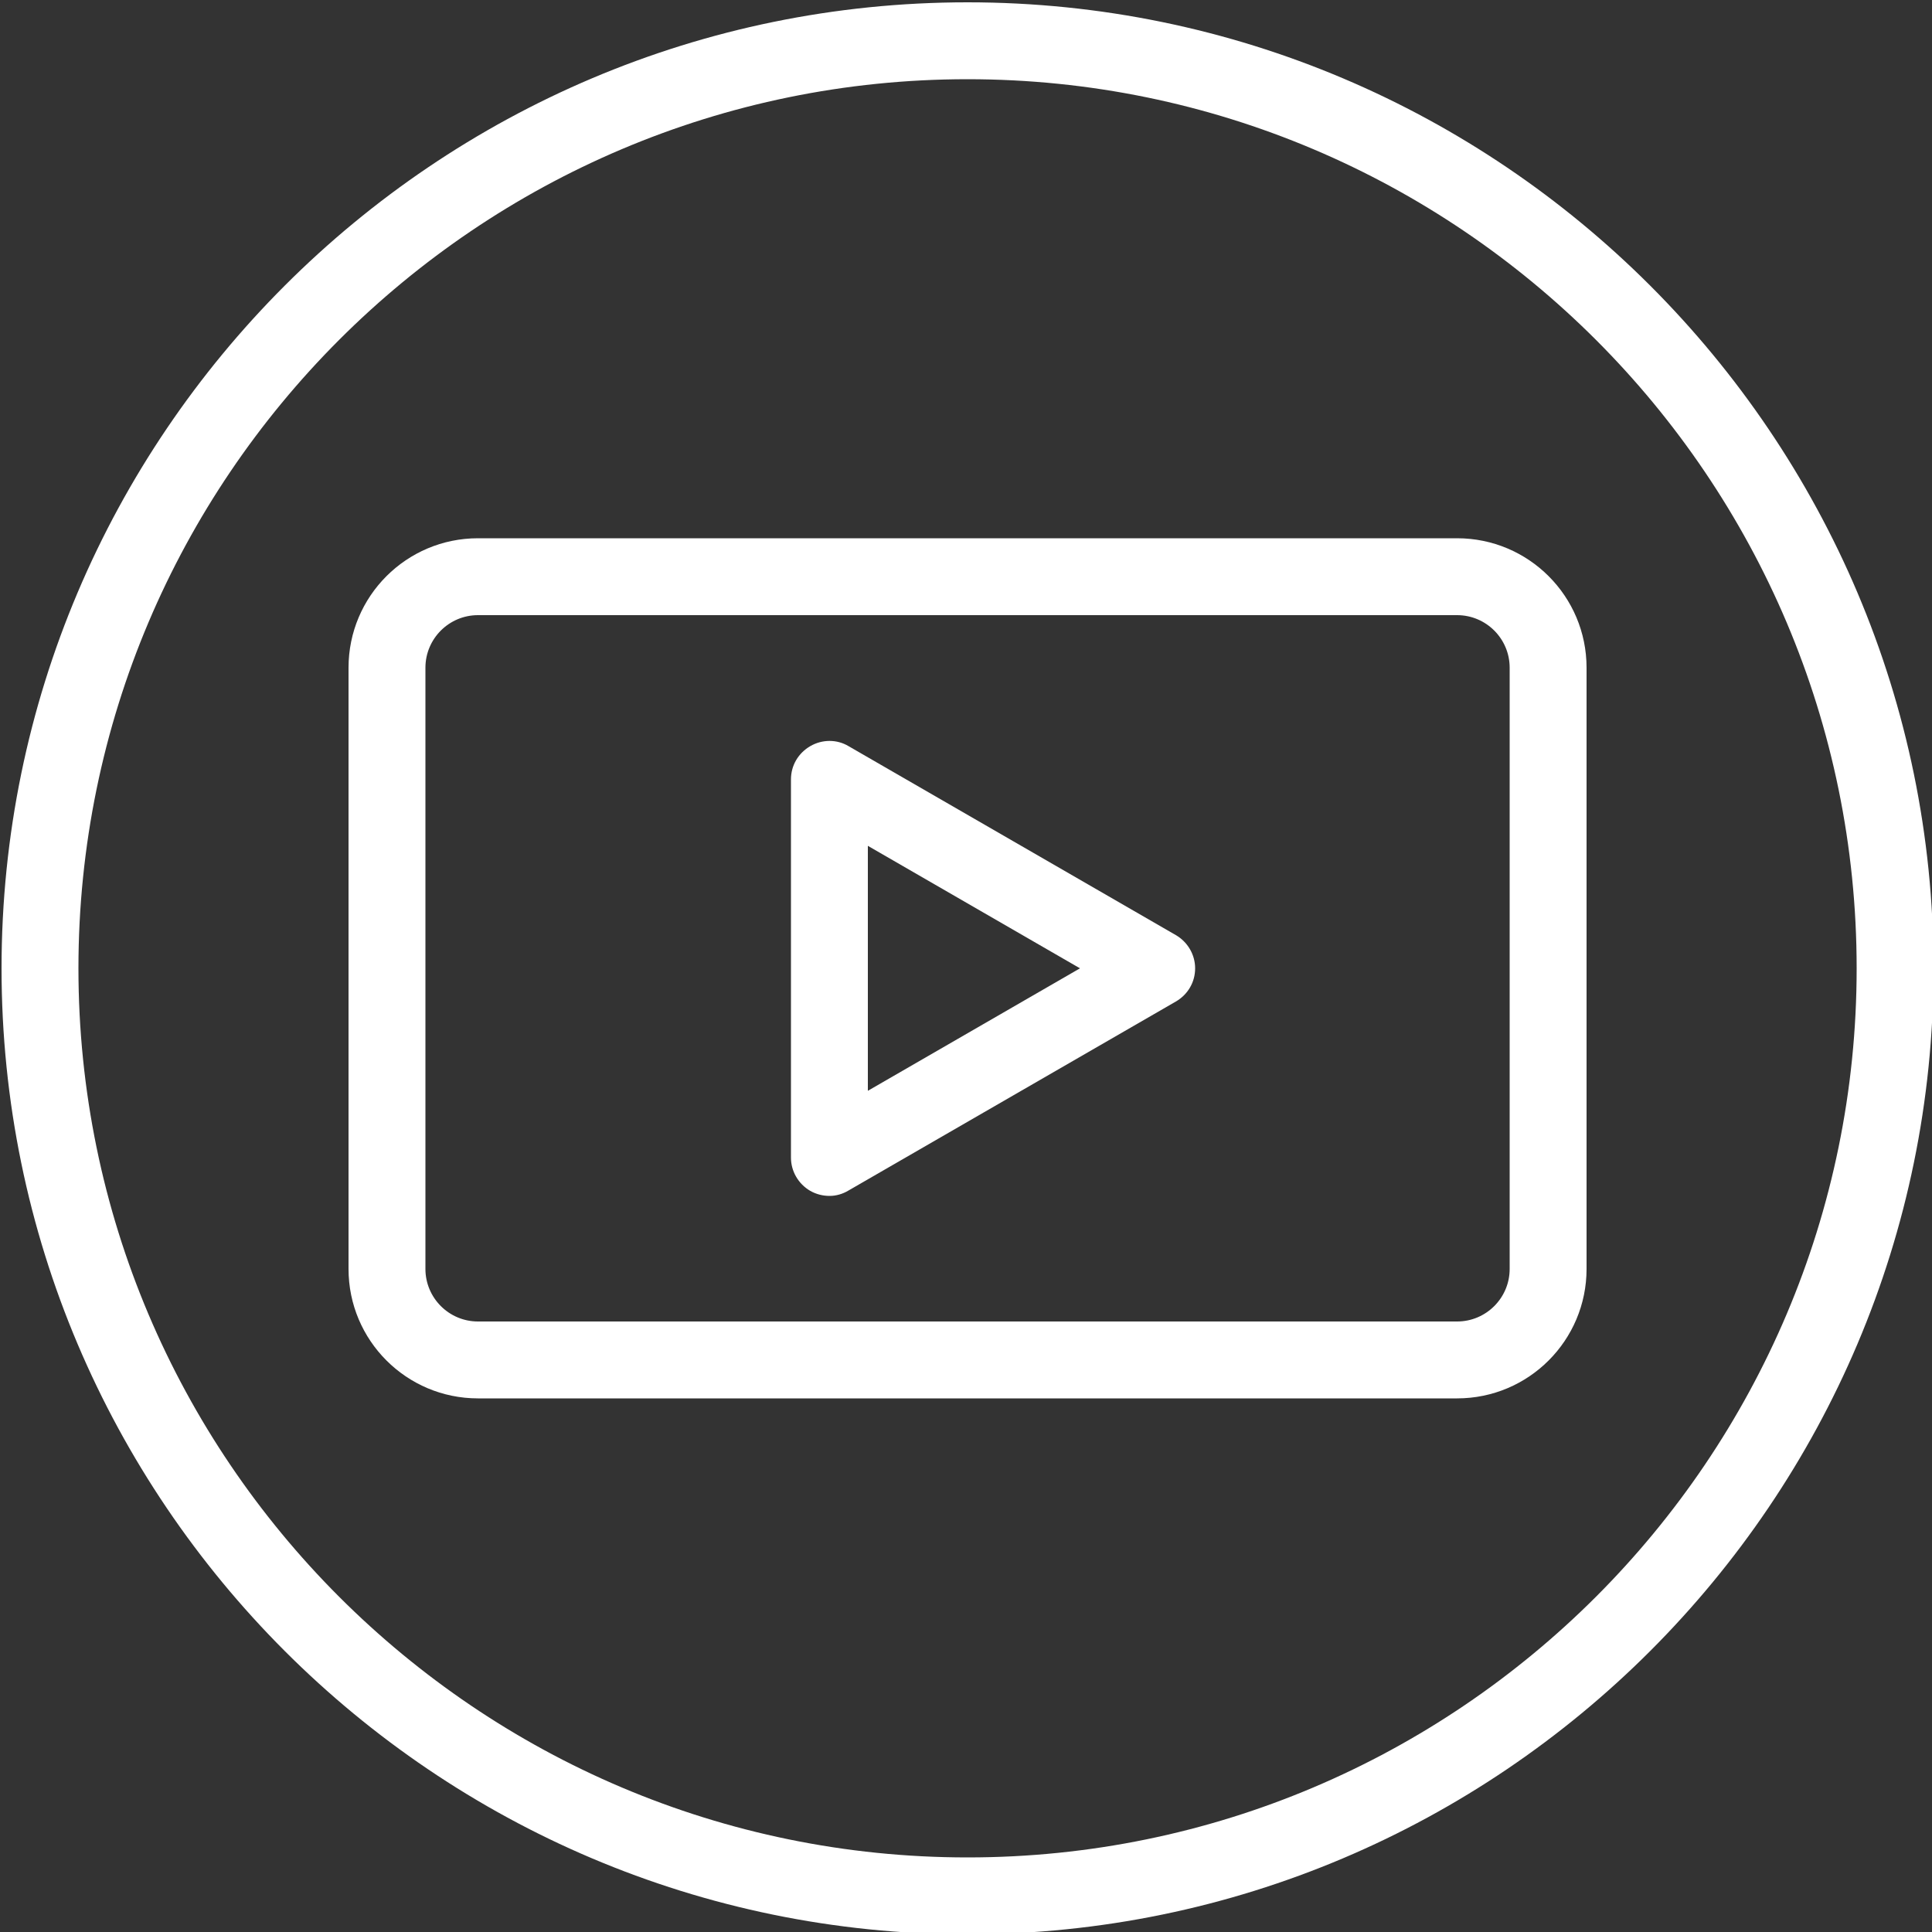 <?xml version="1.0" encoding="utf-8"?>
<!-- Generator: Adobe Illustrator 28.0.0, SVG Export Plug-In . SVG Version: 6.00 Build 0)  -->
<svg version="1.1" id="Calque_1" xmlns="http://www.w3.org/2000/svg" xmlns:xlink="http://www.w3.org/1999/xlink" x="0px" y="0px"
	 viewBox="0 0 500 500" style="enable-background:new 0 0 500 500;" xml:space="preserve">
<rect x="0" y="0" width="500" height="500" fill="#333333" stroke="none"/>
<style type="text/css">
	.st0{fill:#FFFFFF;}
</style>
<g>
	<path class="st0" d="M250.4,500.6c-137.9,0-250-112.2-250-250c0-137.9,112.2-250,250-250c137.8,0,250,112.2,250,250
		C500.4,388.4,388.2,500.6,250.4,500.6z M250.4,20.5c-126.9,0-230.1,103.2-230.1,230.1c0,126.9,103.2,230.1,230.1,230.1
		c126.9,0,230.1-103.2,230.1-230.1C480.5,123.7,377.3,20.5,250.4,20.5z"/>
</g>
<g>
	<g>
		<path class="st0" d="M377.1,361.9H123.7c-18.5,0-33.5-15-33.5-33.5V172.8c0-18.5,15-33.5,33.5-33.5h253.4
			c18.5,0,33.5,15,33.5,33.5v155.6C410.6,346.9,395.6,361.9,377.1,361.9z M123.7,159.2c-7.5,0-13.6,6.1-13.6,13.6v155.6
			c0,7.5,6.1,13.6,13.6,13.6h253.4c7.5,0,13.6-6.1,13.6-13.6V172.8c0-7.5-6.1-13.6-13.6-13.6H123.7z"/>
	</g>
	<g>
		<path class="st0" d="M214.7,309.5c-1.7,0-3.4-0.4-5-1.3c-3.1-1.8-5-5.1-5-8.6v-97.9c0-3.6,1.9-6.8,5-8.6c3.1-1.8,6.9-1.8,9.9,0
			l84.7,48.9c3.1,1.8,5,5.1,5,8.6c0,3.6-1.9,6.8-5,8.6l-84.7,48.9C218.1,309,216.4,309.5,214.7,309.5z M224.6,218.9v63.4l54.9-31.7
			L224.6,218.9z"/>
	</g>
</g>
</svg>
